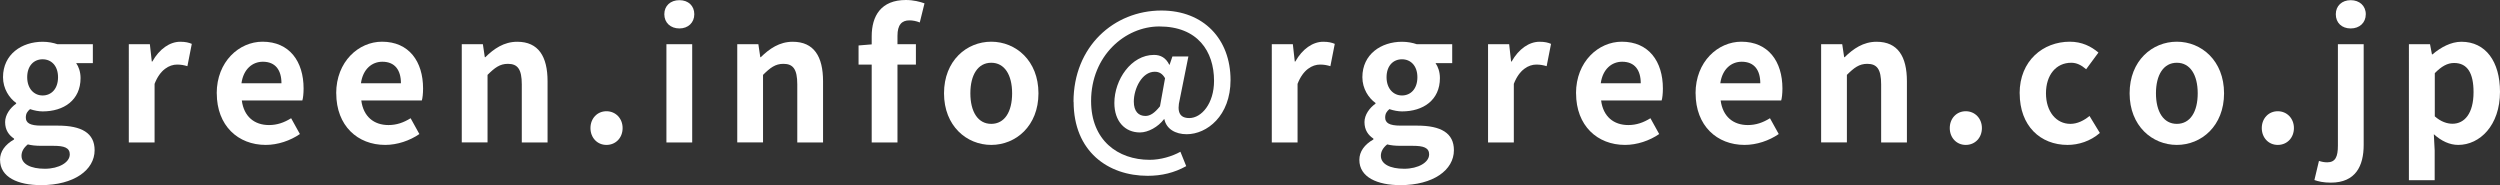 <?xml version="1.0" encoding="UTF-8"?><svg id="b" xmlns="http://www.w3.org/2000/svg" width="439.4" height="32.53" viewBox="0 0 439.4 32.53"><rect x="0" y="0" width="439.4" height="32.53" fill="#333333" stroke="none"/><defs><style>.d{fill:#fff;}</style></defs><g id="c"><g><path class="d" d="M0,28.09c0-1.45,.89-2.68,2.47-3.58v-.15c-.89-.59-1.57-1.48-1.57-2.9,0-1.29,.89-2.5,1.94-3.24v-.12c-1.2-.86-2.31-2.5-2.31-4.53,0-4.04,3.3-6.23,6.97-6.23,.96,0,1.88,.18,2.59,.43h6.23v3.33h-2.93c.43,.59,.77,1.54,.77,2.62,0,3.89-2.96,5.86-6.66,5.86-.68,0-1.48-.15-2.22-.4-.46,.4-.74,.77-.74,1.48,0,.92,.68,1.42,2.71,1.42h2.93c4.16,0,6.45,1.3,6.45,4.32,0,3.49-3.64,6.14-9.41,6.14-4.07,0-7.21-1.39-7.21-4.44Zm12.27-.92c0-1.23-1.02-1.54-2.87-1.54h-2.1c-1.05,0-1.79-.09-2.41-.25-.77,.62-1.11,1.3-1.11,2,0,1.45,1.6,2.28,4.1,2.28s4.38-1.14,4.38-2.5Zm-2.07-13.6c0-2-1.17-3.15-2.71-3.15s-2.71,1.14-2.71,3.15,1.2,3.21,2.71,3.21,2.71-1.14,2.71-3.21Z"/><path class="d" d="M22.64,7.77h3.7l.34,3.05h.09c1.26-2.25,3.11-3.48,4.9-3.48,.96,0,1.51,.15,2.04,.37l-.77,3.92c-.62-.18-1.11-.28-1.82-.28-1.36,0-2.99,.89-3.95,3.39v10.3h-4.53V7.77Z"/><path class="d" d="M38.09,16.4c0-5.58,3.95-9.07,8.05-9.07,4.75,0,7.22,3.48,7.22,8.23,0,.86-.09,1.7-.22,2.1h-10.64c.37,2.84,2.22,4.32,4.78,4.32,1.42,0,2.65-.43,3.89-1.2l1.54,2.78c-1.7,1.17-3.89,1.91-6.01,1.91-4.84,0-8.6-3.36-8.6-9.07Zm11.38-1.76c0-2.31-1.05-3.79-3.27-3.79-1.82,0-3.42,1.29-3.76,3.79h7.03Z"/><path class="d" d="M59.09,16.4c0-5.58,3.95-9.07,8.05-9.07,4.75,0,7.22,3.48,7.22,8.23,0,.86-.09,1.7-.22,2.1h-10.64c.37,2.84,2.22,4.32,4.78,4.32,1.42,0,2.65-.43,3.89-1.2l1.54,2.78c-1.7,1.17-3.89,1.91-6.01,1.91-4.84,0-8.6-3.36-8.6-9.07Zm11.38-1.76c0-2.31-1.05-3.79-3.27-3.79-1.82,0-3.42,1.29-3.76,3.79h7.03Z"/><path class="d" d="M81.17,7.77h3.7l.34,2.28h.09c1.51-1.48,3.27-2.71,5.61-2.71,3.73,0,5.33,2.59,5.33,6.94v10.76h-4.53V14.83c0-2.68-.74-3.61-2.44-3.61-1.42,0-2.31,.68-3.58,1.94v11.87h-4.53V7.77Z"/><path class="d" d="M103.78,22.51c0-1.7,1.2-2.96,2.81-2.96s2.84,1.26,2.84,2.96-1.2,2.96-2.84,2.96-2.81-1.29-2.81-2.96Z"/><path class="d" d="M116.76,2.5c0-1.48,1.08-2.47,2.65-2.47s2.62,.99,2.62,2.47-1.08,2.5-2.62,2.5-2.65-.99-2.65-2.5Zm.37,5.27h4.53V25.04h-4.53V7.77Z"/><path class="d" d="M129.59,7.77h3.7l.34,2.28h.09c1.51-1.48,3.27-2.71,5.61-2.71,3.73,0,5.33,2.59,5.33,6.94v10.76h-4.53V14.83c0-2.68-.74-3.61-2.44-3.61-1.42,0-2.31,.68-3.58,1.94v11.87h-4.53V7.77Z"/><path class="d" d="M153.21,11.35h-2.31v-3.36l2.31-.19v-1.42c0-3.61,1.66-6.38,6.01-6.38,1.33,0,2.5,.31,3.27,.59l-.83,3.36c-.59-.25-1.26-.37-1.82-.37-1.36,0-2.1,.8-2.1,2.71v1.48h3.24v3.58h-3.24v13.69h-4.53V11.35Z"/><path class="d" d="M165.92,16.4c0-5.74,3.98-9.07,8.3-9.07s8.3,3.33,8.3,9.07-3.98,9.07-8.3,9.07-8.3-3.33-8.3-9.07Zm11.97,0c0-3.24-1.33-5.37-3.67-5.37s-3.67,2.13-3.67,5.37,1.33,5.37,3.67,5.37,3.67-2.1,3.67-5.37Z"/><path class="d" d="M188.68,17.88c0-9.68,7.09-16.03,15.45-16.03,7.43,0,12.15,5.03,12.15,12.21,0,6.32-4.16,9.53-7.71,9.53-1.97,0-3.58-.92-3.92-2.65h-.06c-1.02,1.36-2.78,2.34-4.23,2.34-2.65,0-4.5-1.97-4.5-5.18,0-4.1,2.96-8.45,6.97-8.45,1.17,0,2.1,.52,2.68,1.73h.06l.49-1.45h2.81l-1.51,7.52c-.56,2.25,0,3.3,1.67,3.3,2.13,0,4.35-2.53,4.35-6.54,0-5.21-2.9-9.56-9.62-9.56-6.01,0-11.99,5.15-11.99,13.11,0,6.88,4.69,10.33,10.3,10.33,1.88,0,3.92-.59,5.4-1.42l1.02,2.53c-2.1,1.17-4.32,1.7-6.78,1.7-6.97,0-13.01-4.29-13.01-13.01Zm15.2,.8l.89-4.93c-.46-.8-1.02-1.14-1.82-1.14-2.25,0-3.67,2.99-3.67,5.24,0,1.73,.83,2.53,2.04,2.53,.8,0,1.57-.46,2.56-1.7Z"/><path class="d" d="M223.53,7.77h3.7l.34,3.05h.09c1.26-2.25,3.11-3.48,4.9-3.48,.96,0,1.51,.15,2.04,.37l-.77,3.92c-.62-.18-1.11-.28-1.82-.28-1.36,0-2.99,.89-3.95,3.39v10.3h-4.53V7.77Z"/><path class="d" d="M238.92,28.09c0-1.45,.89-2.68,2.47-3.58v-.15c-.89-.59-1.57-1.48-1.57-2.9,0-1.29,.89-2.5,1.94-3.24v-.12c-1.2-.86-2.31-2.5-2.31-4.53,0-4.04,3.3-6.23,6.97-6.23,.96,0,1.88,.18,2.59,.43h6.23v3.33h-2.93c.43,.59,.77,1.54,.77,2.62,0,3.89-2.96,5.86-6.66,5.86-.68,0-1.48-.15-2.22-.4-.46,.4-.74,.77-.74,1.48,0,.92,.68,1.42,2.71,1.42h2.93c4.16,0,6.44,1.3,6.44,4.32,0,3.49-3.64,6.14-9.4,6.14-4.07,0-7.22-1.39-7.22-4.44Zm12.27-.92c0-1.23-1.02-1.54-2.87-1.54h-2.1c-1.05,0-1.79-.09-2.41-.25-.77,.62-1.11,1.3-1.11,2,0,1.45,1.6,2.28,4.1,2.28s4.38-1.14,4.38-2.5Zm-2.07-13.6c0-2-1.17-3.15-2.71-3.15s-2.71,1.14-2.71,3.15,1.2,3.21,2.71,3.21,2.71-1.14,2.71-3.21Z"/><path class="d" d="M261.55,7.77h3.7l.34,3.05h.09c1.26-2.25,3.11-3.48,4.9-3.48,.96,0,1.51,.15,2.03,.37l-.77,3.92c-.62-.18-1.11-.28-1.82-.28-1.36,0-2.99,.89-3.95,3.39v10.3h-4.53V7.77Z"/><path class="d" d="M277,16.4c0-5.58,3.95-9.07,8.05-9.07,4.75,0,7.22,3.48,7.22,8.23,0,.86-.09,1.7-.22,2.1h-10.64c.37,2.84,2.22,4.32,4.78,4.32,1.42,0,2.65-.43,3.89-1.2l1.54,2.78c-1.7,1.17-3.89,1.91-6.01,1.91-4.84,0-8.6-3.36-8.6-9.07Zm11.38-1.76c0-2.31-1.05-3.79-3.27-3.79-1.82,0-3.42,1.29-3.76,3.79h7.03Z"/><path class="d" d="M298.01,16.4c0-5.58,3.95-9.07,8.05-9.07,4.75,0,7.22,3.48,7.22,8.23,0,.86-.09,1.7-.22,2.1h-10.64c.37,2.84,2.22,4.32,4.78,4.32,1.42,0,2.65-.43,3.89-1.2l1.54,2.78c-1.7,1.17-3.89,1.91-6.01,1.91-4.84,0-8.6-3.36-8.6-9.07Zm11.38-1.76c0-2.31-1.05-3.79-3.27-3.79-1.82,0-3.42,1.29-3.76,3.79h7.03Z"/><path class="d" d="M320.09,7.77h3.7l.34,2.28h.09c1.51-1.48,3.27-2.71,5.61-2.71,3.73,0,5.33,2.59,5.33,6.94v10.76h-4.53V14.83c0-2.68-.74-3.61-2.44-3.61-1.42,0-2.31,.68-3.58,1.94v11.87h-4.53V7.77Z"/><path class="d" d="M342.69,22.51c0-1.7,1.2-2.96,2.81-2.96s2.84,1.26,2.84,2.96-1.2,2.96-2.84,2.96-2.81-1.29-2.81-2.96Z"/><path class="d" d="M354.97,16.4c0-5.74,4.13-9.07,8.82-9.07,2.13,0,3.76,.83,5.03,1.91l-2.16,2.93c-.86-.74-1.67-1.14-2.62-1.14-2.65,0-4.44,2.13-4.44,5.37s1.82,5.37,4.29,5.37c1.23,0,2.4-.59,3.36-1.39l1.82,2.99c-1.66,1.45-3.76,2.1-5.67,2.1-4.78,0-8.42-3.33-8.42-9.07Z"/><path class="d" d="M374.3,16.4c0-5.74,3.98-9.07,8.3-9.07s8.3,3.33,8.3,9.07-3.98,9.07-8.3,9.07-8.3-3.33-8.3-9.07Zm11.97,0c0-3.24-1.33-5.37-3.67-5.37s-3.67,2.13-3.67,5.37,1.33,5.37,3.67,5.37,3.67-2.1,3.67-5.37Z"/><path class="d" d="M397.53,22.51c0-1.7,1.2-2.96,2.81-2.96s2.84,1.26,2.84,2.96-1.2,2.96-2.84,2.96-2.81-1.29-2.81-2.96Z"/><path class="d" d="M406.78,31.64l.8-3.36c.46,.15,.92,.25,1.45,.25,1.45,0,1.88-.99,1.88-2.93V7.77h4.53V25.47c0,3.7-1.42,6.63-5.77,6.63-1.33,0-2.22-.22-2.9-.46Zm3.76-29.14c0-1.48,1.08-2.47,2.62-2.47s2.65,.99,2.65,2.47-1.08,2.5-2.65,2.5-2.62-.99-2.62-2.5Z"/><path class="d" d="M423.4,7.77h3.7l.34,1.79h.09c1.45-1.23,3.24-2.22,5.09-2.22,4.26,0,6.78,3.48,6.78,8.79,0,5.92-3.55,9.34-7.34,9.34-1.51,0-2.96-.68-4.29-1.88l.15,2.84v5.24h-4.53V7.77Zm11.35,8.42c0-3.3-1.05-5.12-3.42-5.12-1.17,0-2.22,.59-3.39,1.79v7.59c1.08,.96,2.19,1.3,3.11,1.3,2.1,0,3.7-1.79,3.7-5.55Z"/></g></g></svg>
